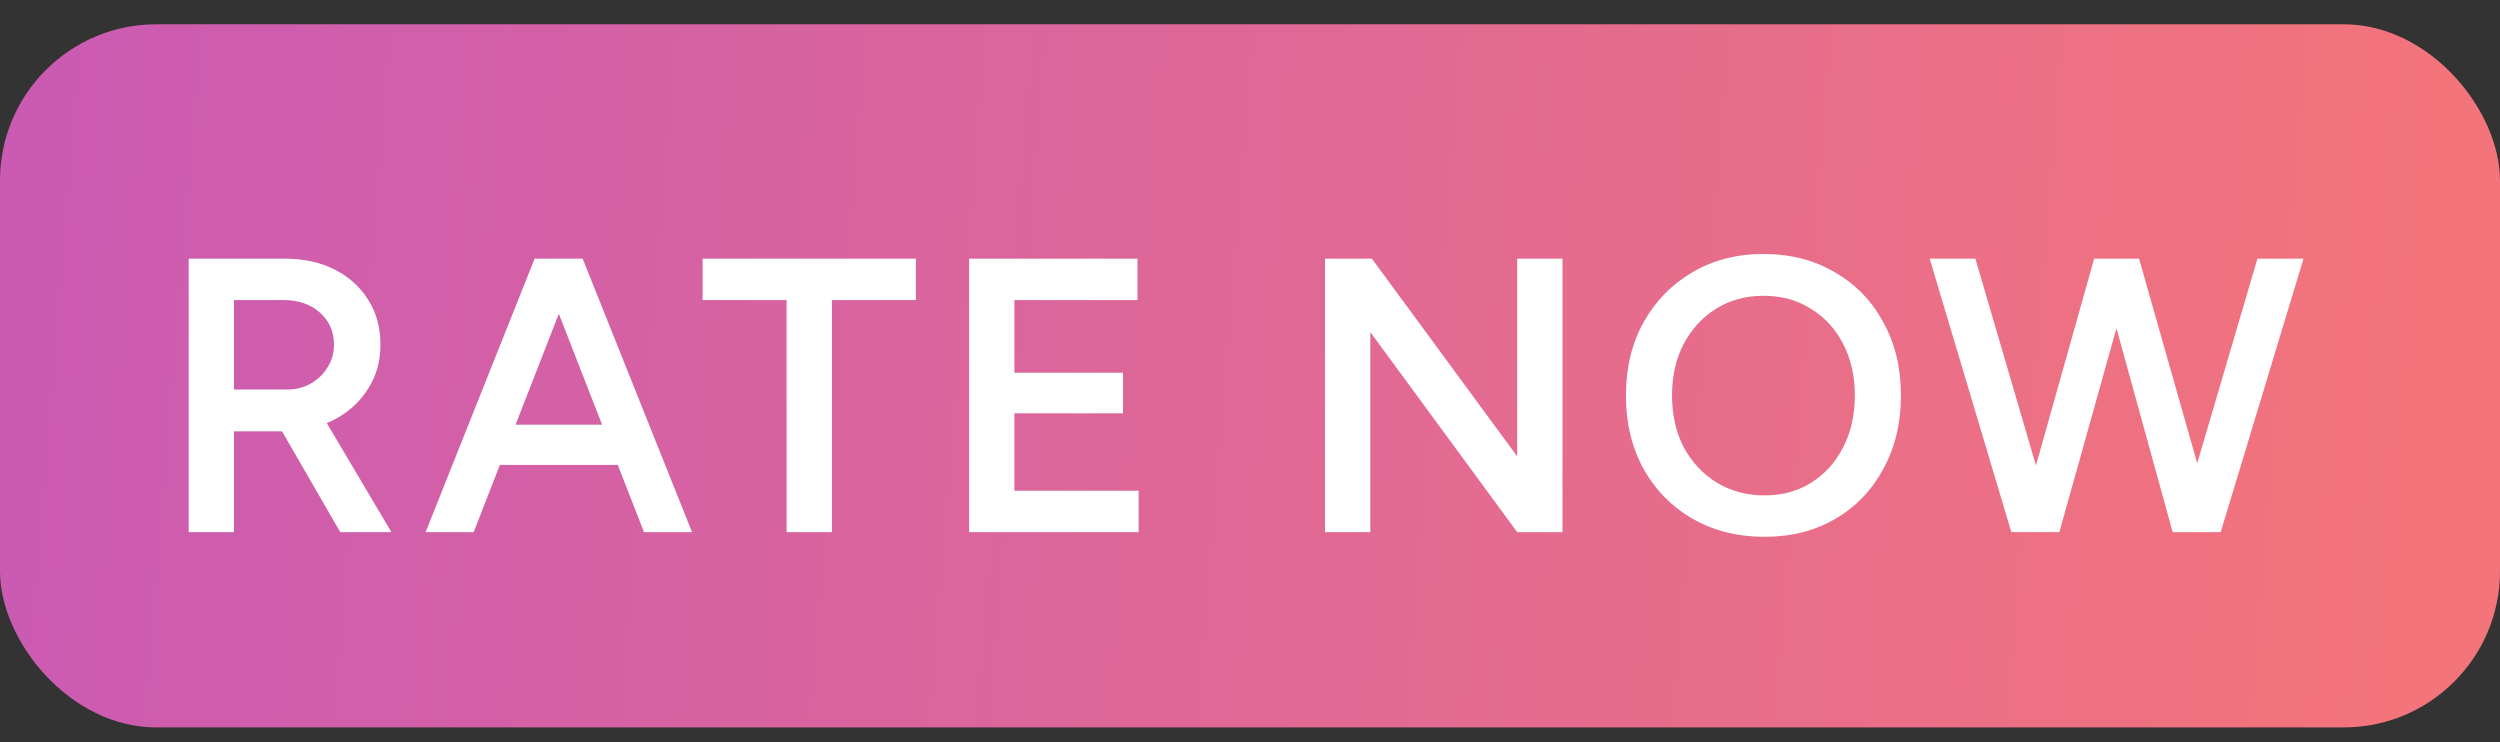 <svg width="64" height="19" viewBox="0 0 64 19" fill="none" xmlns="http://www.w3.org/2000/svg">
<rect x="0" y="0" width="64" height="19" fill="#333333" stroke="none"/>
<g clip-path="url(#clip0_36_6852)">
<rect y="0.622" width="64" height="18" rx="4" fill="url(#paint0_linear_36_6852)"/>
<path d="M4.83 13.622V6.622H7.3C7.78 6.622 8.203 6.716 8.57 6.902C8.937 7.089 9.223 7.349 9.43 7.682C9.637 8.009 9.74 8.389 9.74 8.822C9.74 9.256 9.63 9.639 9.41 9.972C9.197 10.306 8.9 10.569 8.52 10.762C8.14 10.949 7.71 11.042 7.23 11.042H5.99V13.622H4.83ZM8.71 13.622L7.07 10.782L7.97 10.162L10.02 13.622H8.71ZM5.99 9.972H7.35C7.577 9.972 7.777 9.922 7.95 9.822C8.13 9.722 8.273 9.586 8.38 9.412C8.493 9.239 8.55 9.042 8.55 8.822C8.55 8.489 8.43 8.216 8.19 8.002C7.95 7.789 7.64 7.682 7.26 7.682H5.99V9.972ZM16.486 13.622L13.756 6.622H14.916L17.716 13.622H16.486ZM10.896 13.622L13.686 6.622H14.856L12.126 13.622H10.896ZM12.206 11.902V10.872H16.396V11.902H12.206ZM20.137 13.622V7.682H17.987V6.622H23.447V7.682H21.297V13.622H20.137ZM24.809 13.622V6.622H29.119V7.682H25.969V9.542H28.749V10.582H25.969V12.562H29.149V13.622H24.809ZM33.92 13.622V6.622H35.12L38.84 11.682V6.622H40V13.622H38.84L35.08 8.502V13.622H33.92ZM45.174 13.742C44.481 13.742 43.867 13.589 43.334 13.282C42.801 12.976 42.381 12.549 42.074 12.002C41.774 11.456 41.624 10.829 41.624 10.122C41.624 9.416 41.774 8.792 42.074 8.252C42.381 7.706 42.797 7.279 43.324 6.972C43.851 6.659 44.457 6.502 45.144 6.502C45.837 6.502 46.447 6.659 46.974 6.972C47.507 7.279 47.921 7.706 48.214 8.252C48.514 8.792 48.664 9.416 48.664 10.122C48.664 10.829 48.514 11.456 48.214 12.002C47.921 12.549 47.511 12.976 46.984 13.282C46.464 13.589 45.861 13.742 45.174 13.742ZM45.174 12.682C45.627 12.682 46.027 12.572 46.374 12.352C46.721 12.132 46.991 11.832 47.184 11.452C47.384 11.066 47.484 10.622 47.484 10.122C47.484 9.629 47.384 9.189 47.184 8.802C46.984 8.416 46.707 8.116 46.354 7.902C46.007 7.682 45.604 7.572 45.144 7.572C44.691 7.572 44.287 7.682 43.934 7.902C43.587 8.116 43.311 8.416 43.104 8.802C42.904 9.182 42.804 9.622 42.804 10.122C42.804 10.622 42.904 11.066 43.104 11.452C43.311 11.832 43.591 12.132 43.944 12.352C44.304 12.572 44.714 12.682 45.174 12.682ZM55.73 13.622L57.79 6.622H58.97L56.85 13.622H55.73ZM51.49 13.622L49.4 6.622H50.57L52.62 13.622H51.49ZM51.64 13.622L53.61 6.622H54.68L52.72 13.622H51.64ZM55.62 13.622L53.69 6.622H54.76L56.75 13.622H55.62Z" fill="white"/>
</g>
<defs>
<linearGradient id="paint0_linear_36_6852" x1="0.914" y1="6.622" x2="61.886" y2="11.614" gradientUnits="userSpaceOnUse">
<stop stop-color="#CB5BB2"/>
<stop offset="1" stop-color="#F3747B"/>
</linearGradient>
<clipPath id="clip0_36_6852">
<rect y="0.622" width="64" height="18" rx="4" fill="white"/>
</clipPath>
</defs>
</svg>

